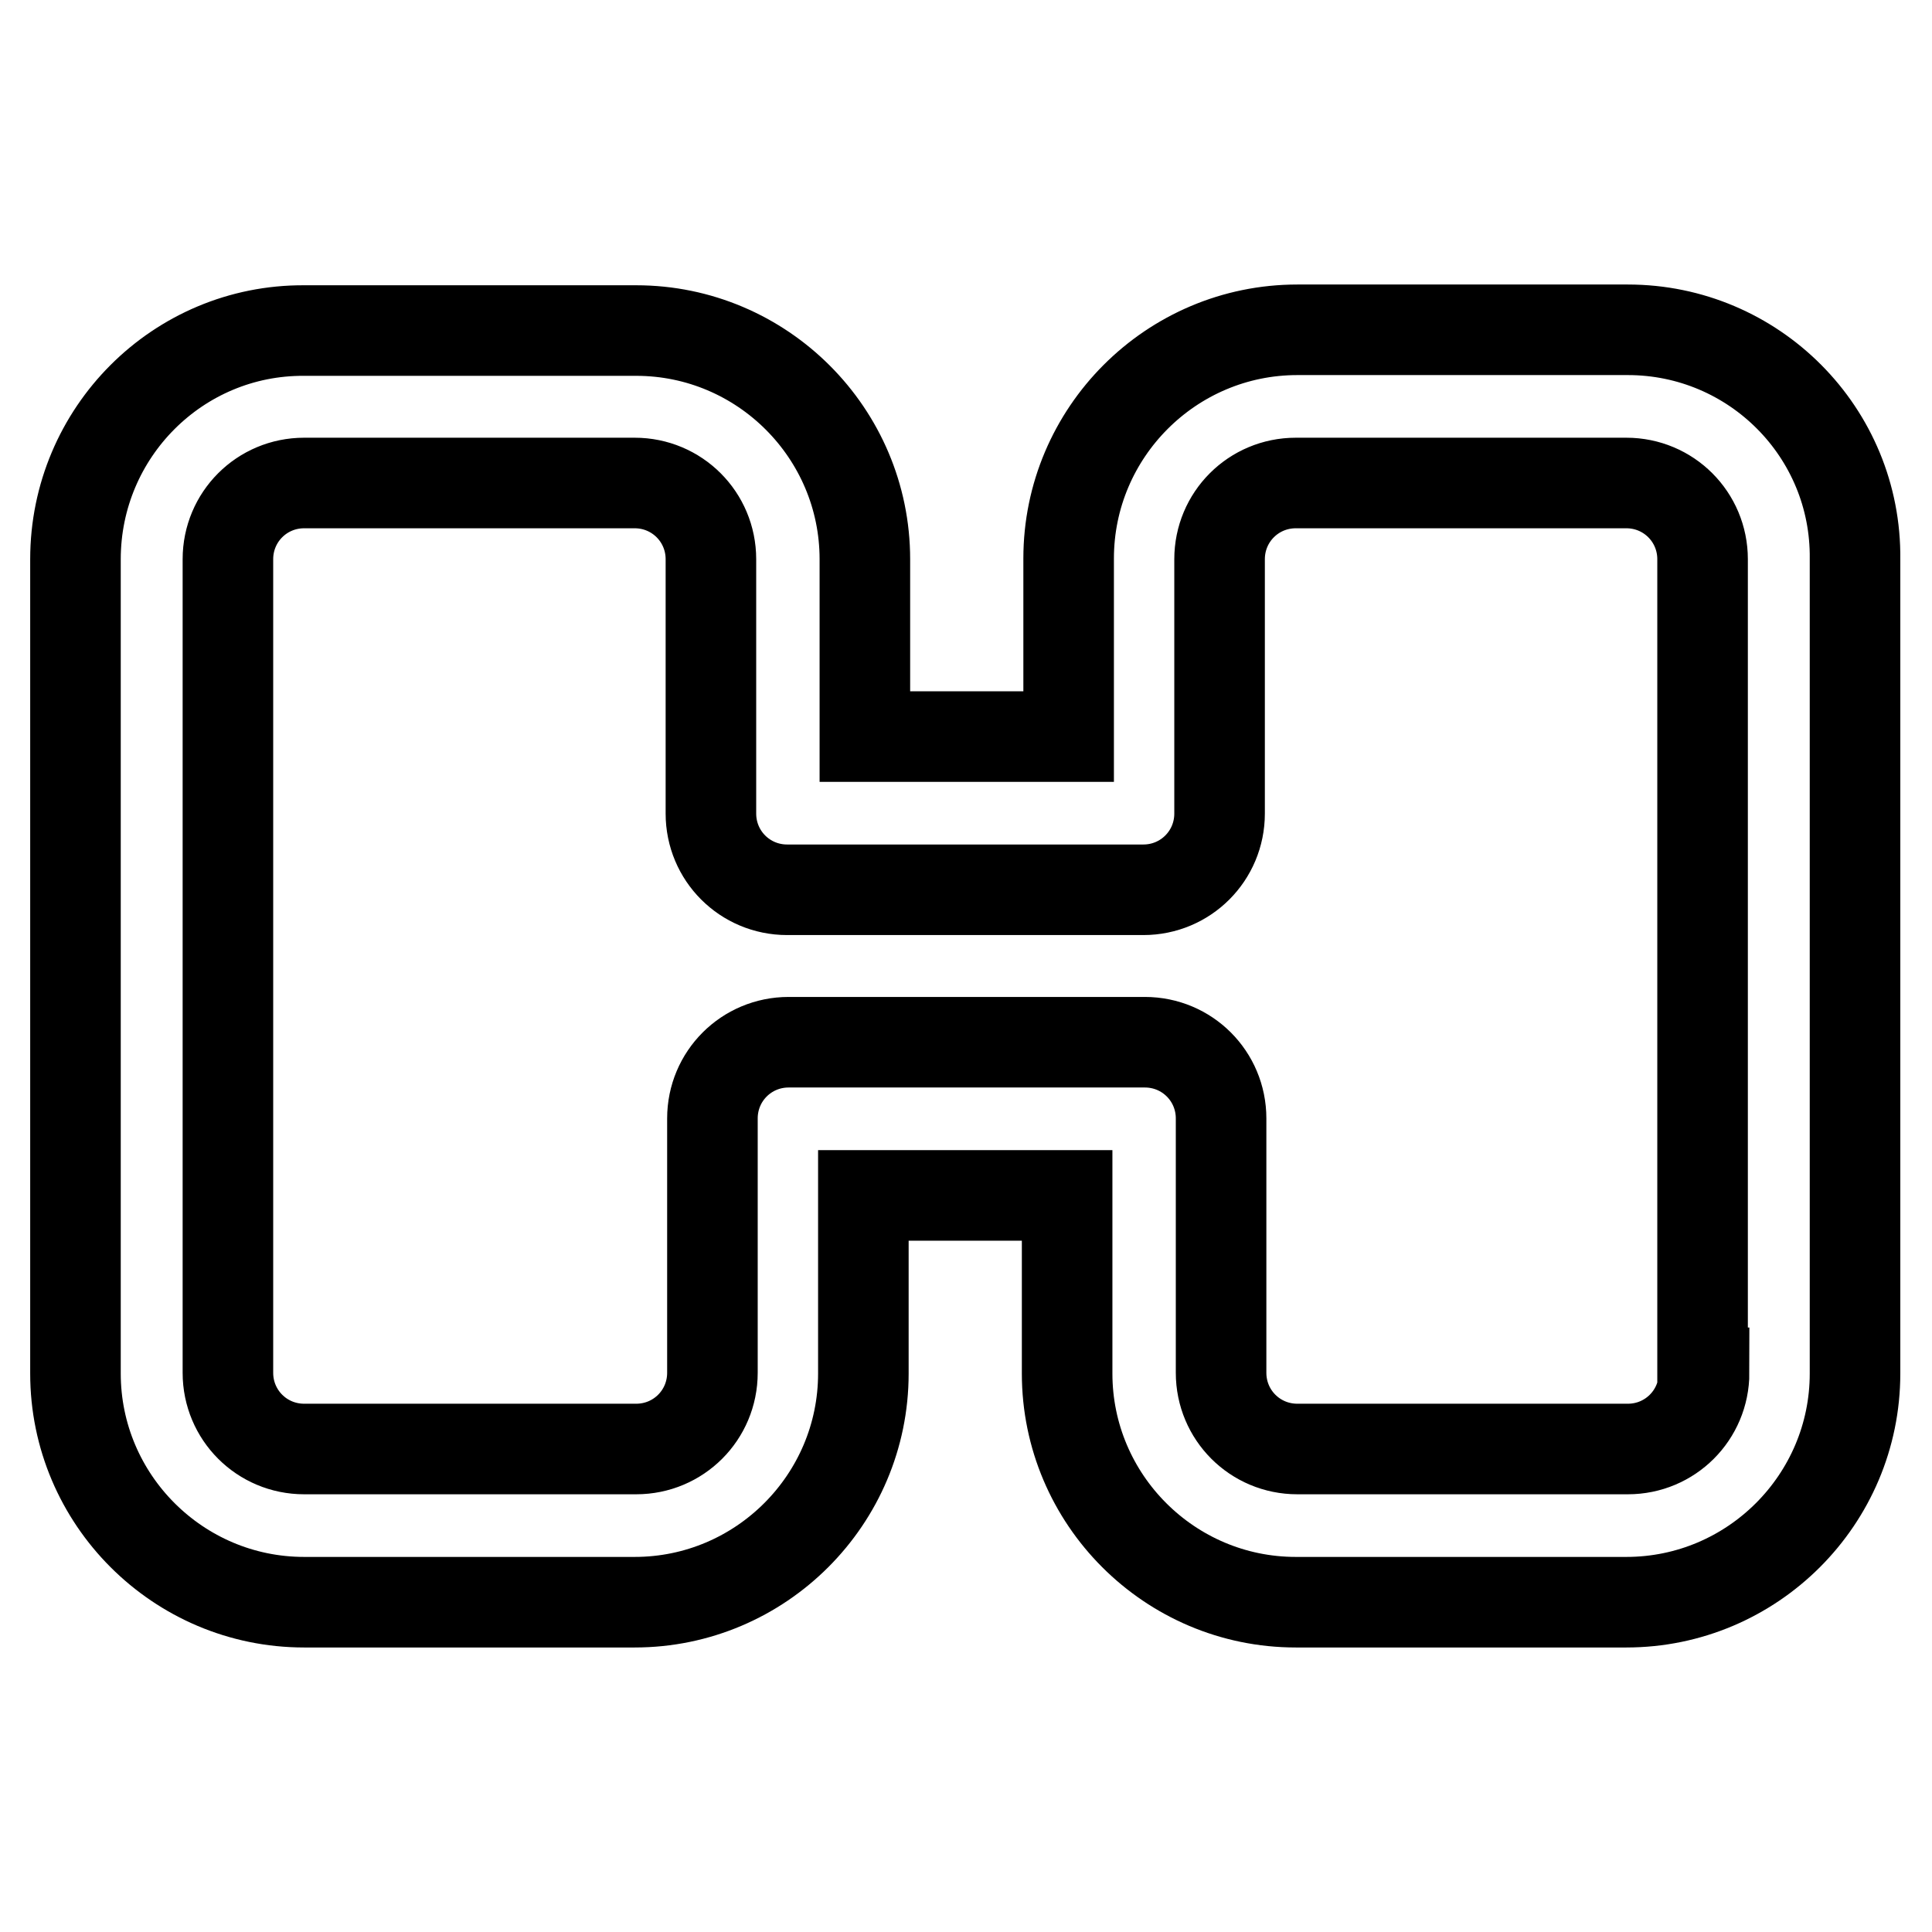 <?xml version="1.0" encoding="utf-8"?>
<!-- Svg Vector Icons : http://www.onlinewebfonts.com/icon -->
<!DOCTYPE svg PUBLIC "-//W3C//DTD SVG 1.1//EN" "http://www.w3.org/Graphics/SVG/1.1/DTD/svg11.dtd">
<svg version="1.1" xmlns="http://www.w3.org/2000/svg" xmlns:xlink="http://www.w3.org/1999/xlink" x="0px" y="0px" viewBox="0 0 256 256" enable-background="new 0 0 256 256" xml:space="preserve">
<g> <path stroke-width="12" fill-opacity="0" stroke="#000000"  d="M215.7,43.7h-43.8c-16.7,0-30.3,13.6-30.3,30.3v23.6h-27V74.1c0-16.7-13.6-30.3-30.3-30.3H40.3 C23.6,43.7,10,57.3,10,74.1v107.9c0,16.7,13.6,30.3,30.3,30.3h43.8c16.7,0,30.3-13.6,30.3-30.3v-23.6h27v23.6 c0,16.7,13.6,30.3,30.3,30.3h43.8c16.7,0,30.3-13.6,30.3-30.3V74.1C246,57.3,232.4,43.7,215.7,43.7z M225.8,181.9 c0,5.6-4.5,10.1-10.1,10.1h-43.8c-5.6,0-10.1-4.5-10.1-10.1v-33.7c0-5.6-4.5-10.1-10.1-10.1h-47.2c-5.6,0-10.1,4.5-10.1,10.1v33.7 c0,5.6-4.5,10.1-10.1,10.1H40.3c-5.6,0-10.1-4.5-10.1-10.1V74.1c0-5.6,4.5-10.1,10.1-10.1h43.8c5.6,0,10.1,4.5,10.1,10.1v33.7 c0,5.6,4.5,10.1,10.1,10.1h47.2c5.6,0,10.1-4.5,10.1-10.1V74.1c0-5.6,4.5-10.1,10.1-10.1h43.8c5.6,0,10.1,4.5,10.1,10.1V181.9z"/></g>
</svg>